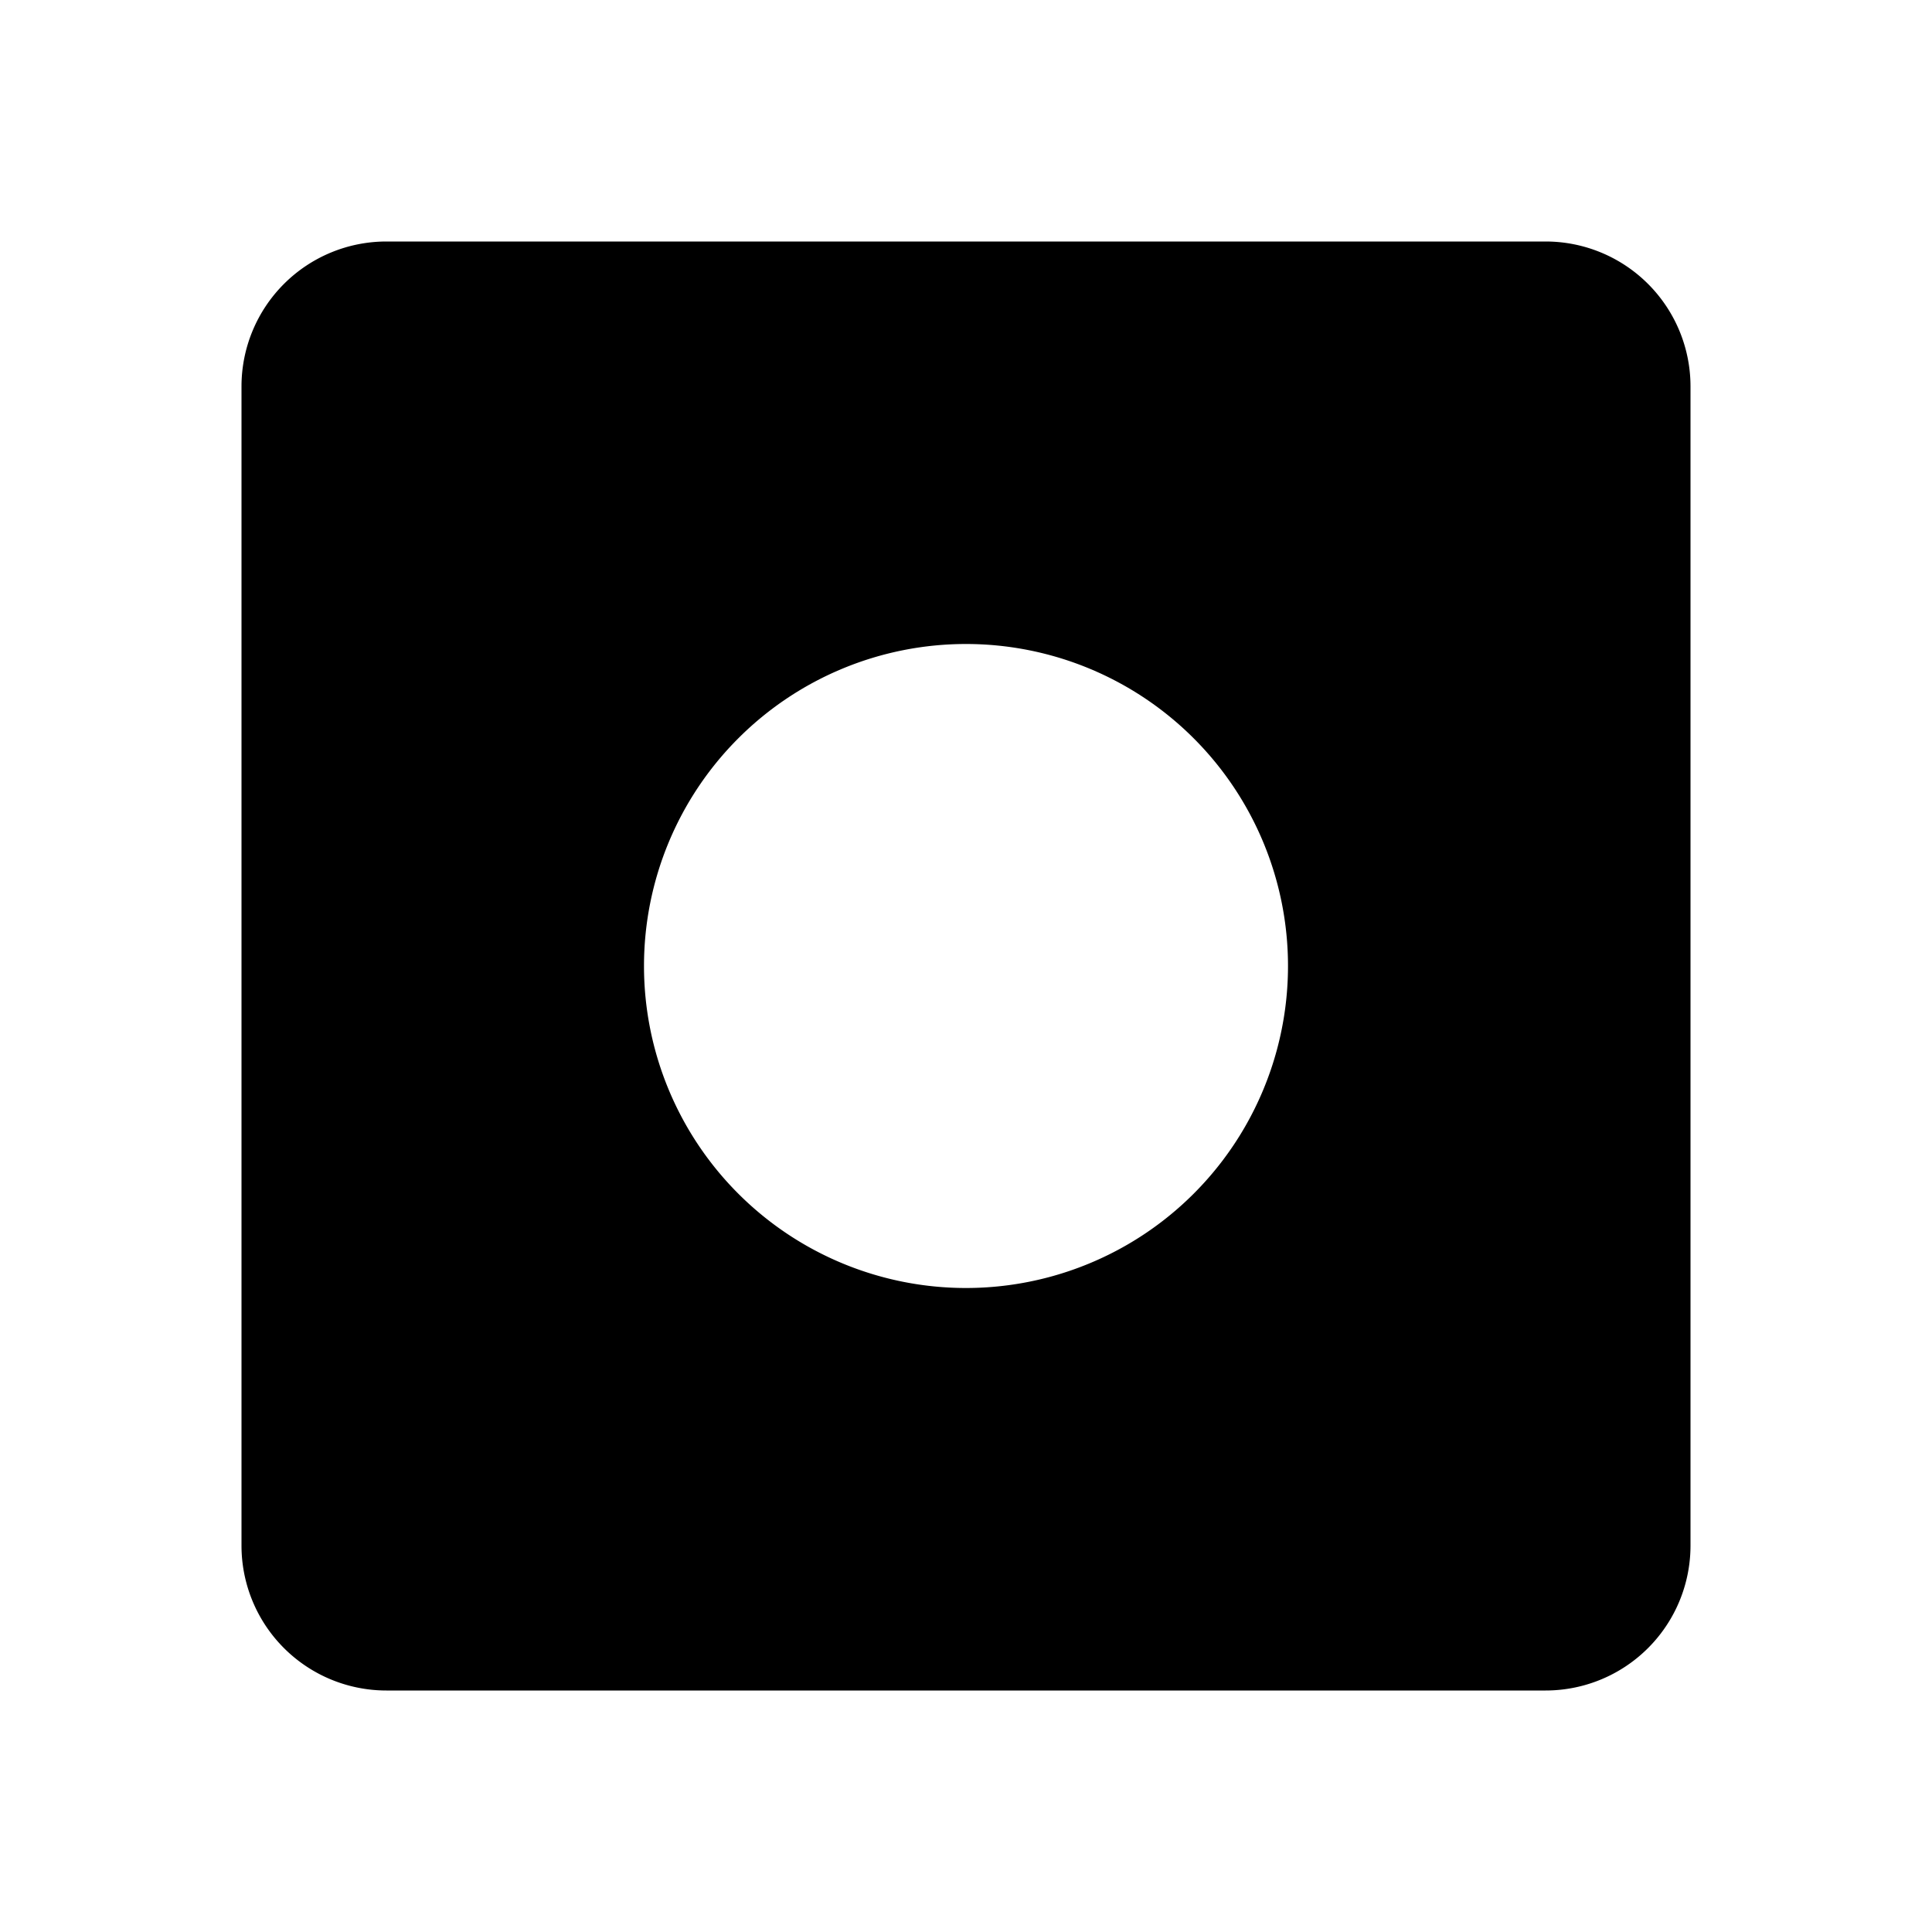 <svg xmlns="http://www.w3.org/2000/svg" viewBox="0 0 24 24" fill="currentColor"><path d="M19.2,3H4.8A1.8,1.8,0,0,0,3,4.8V19.2A1.8,1.8,0,0,0,4.8,21H19.2A1.8,1.8,0,0,0,21,19.2V4.8A1.8,1.8,0,0,0,19.2,3ZM12,16a4,4,0,1,1,4-4A4,4,0,0,1,12,16Z"/></svg>